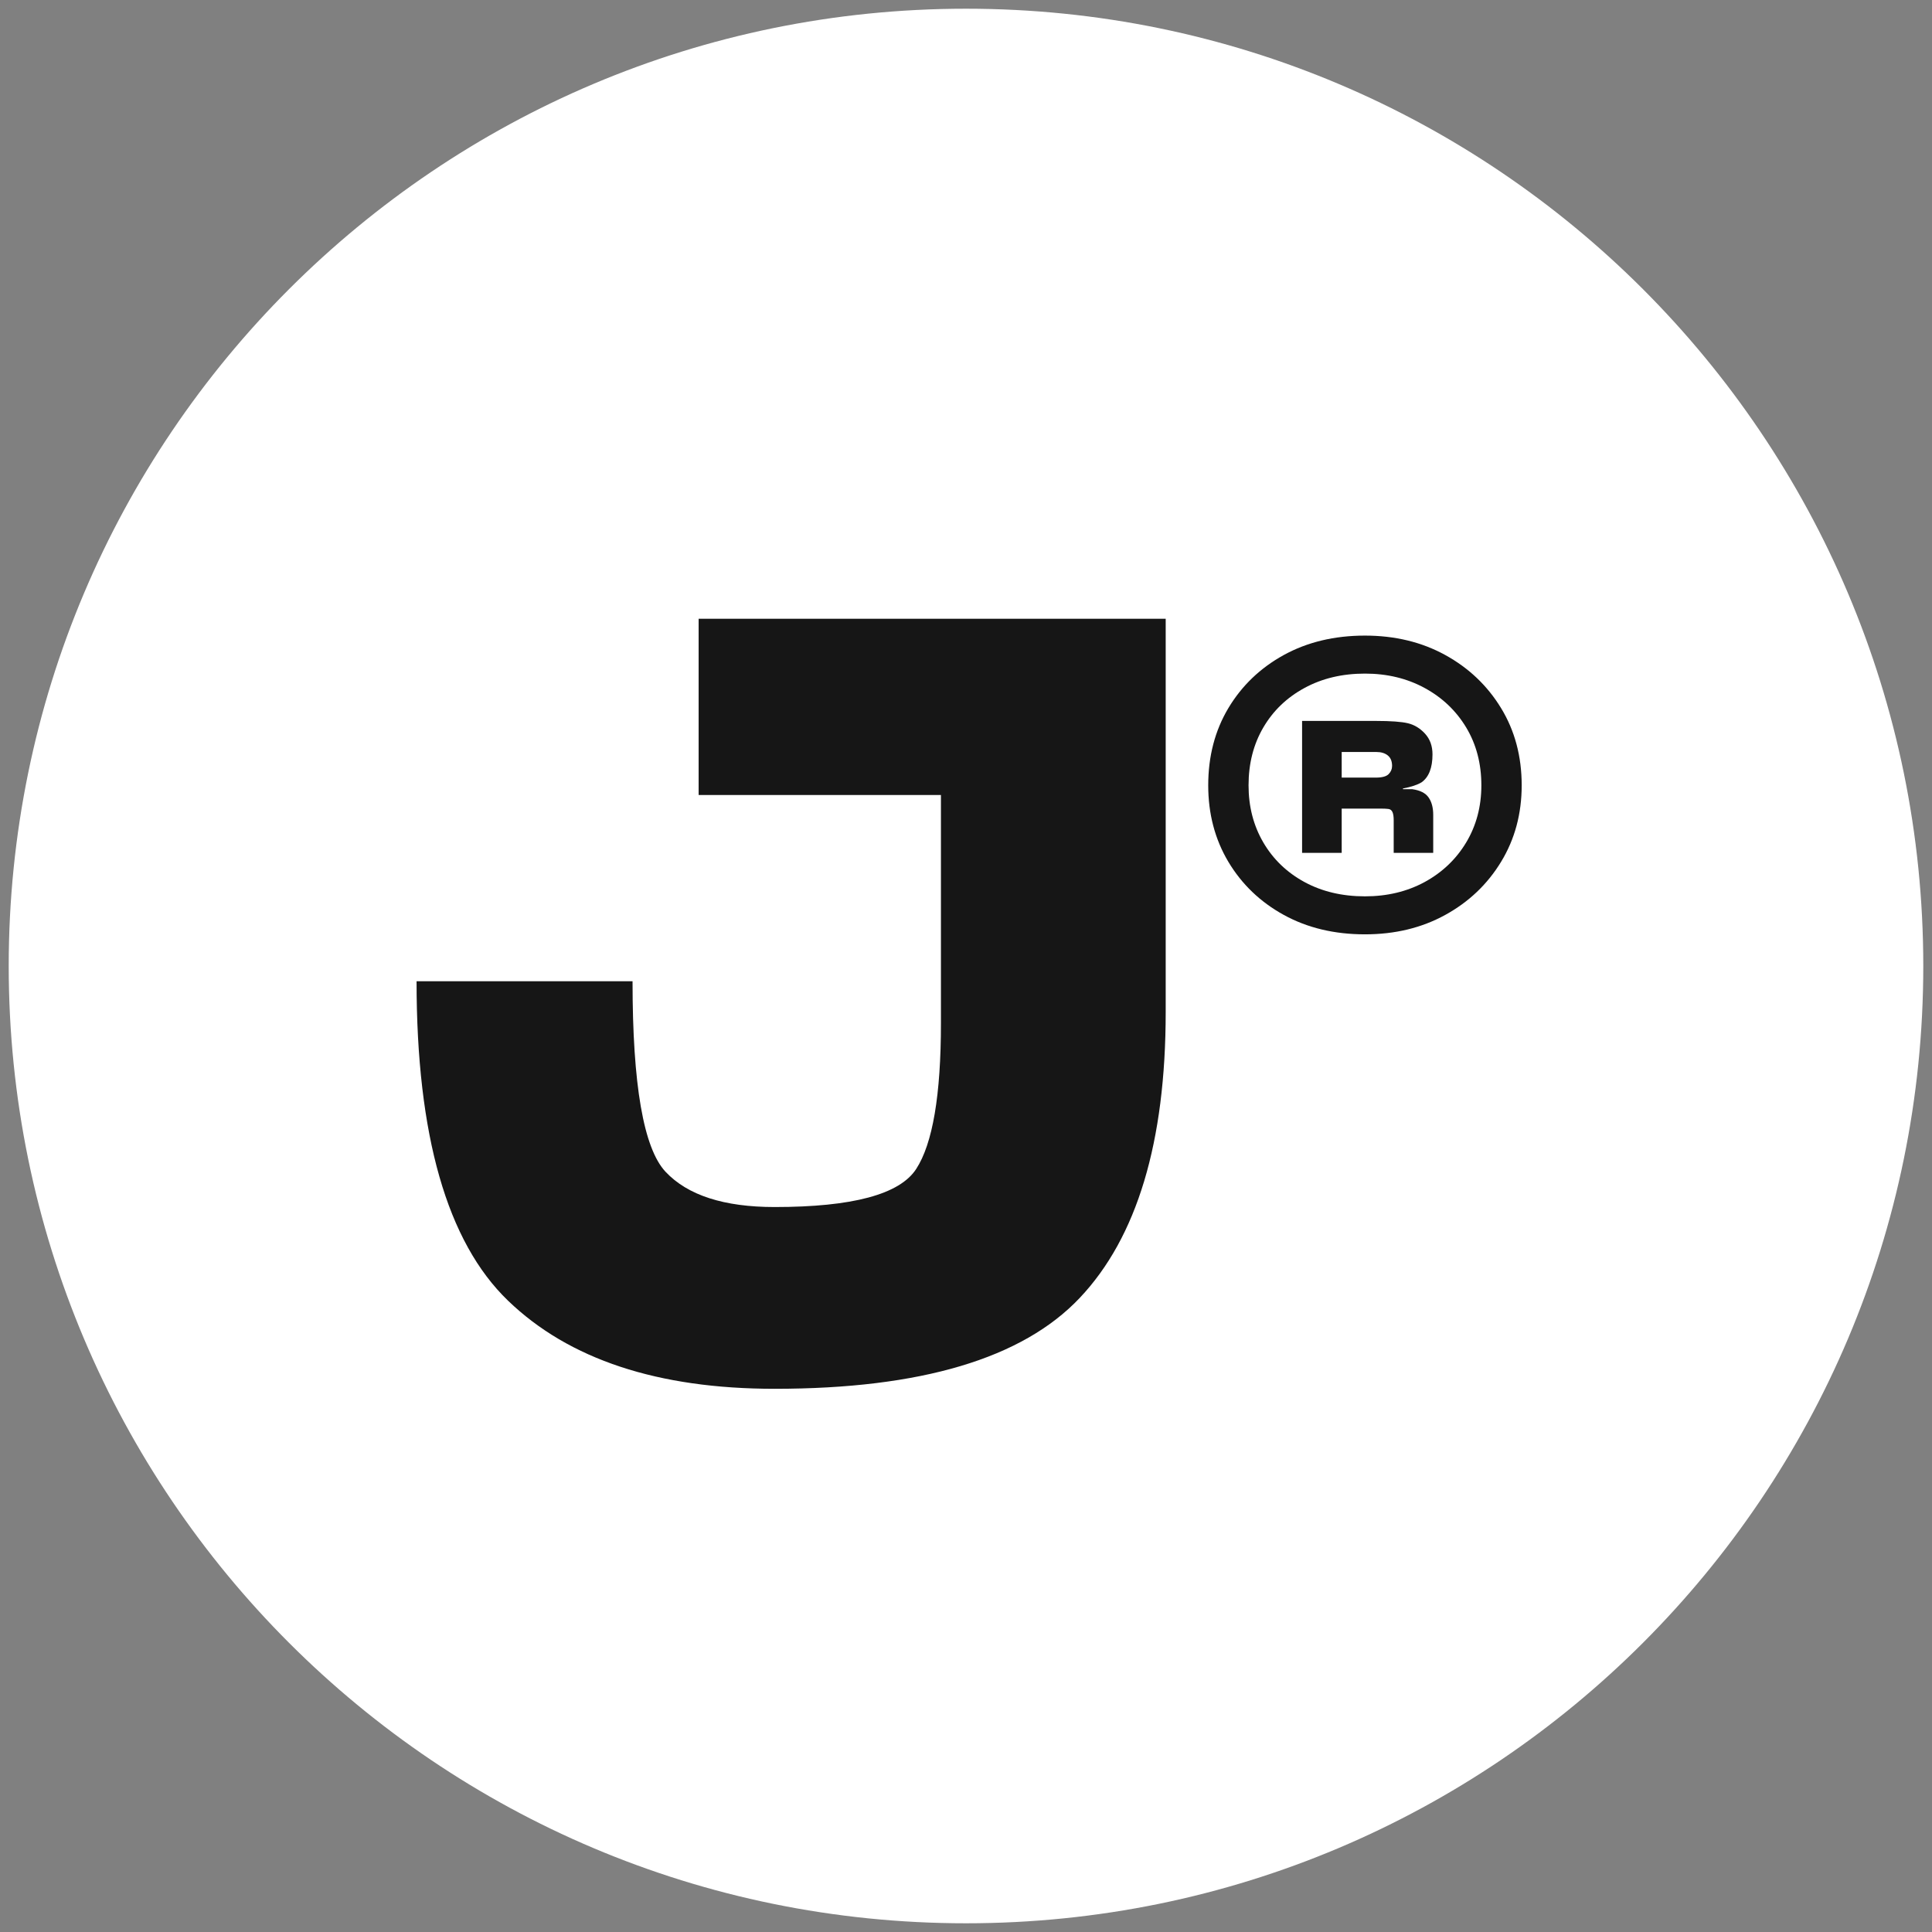 <svg xmlns="http://www.w3.org/2000/svg" xmlns:xlink="http://www.w3.org/1999/xlink" width="500" zoomAndPan="magnify" viewBox="0 0 375 375" height="500" preserveAspectRatio="xMidYMid meet" version="1.0"><rect x="0" y="0" width="375" height="375" fill="#808080" stroke="none"/><defs><g></g><clipPath id="cbca0a977b"><path d="M 1.691 1.691 L 373.309 1.691 L 373.309 373.309 L 1.691 373.309 Z M 1.691 1.691" clip-rule="nonzero"></path></clipPath><clipPath id="ee1df0132e"><path d="M 187.5 1.691 C 84.883 1.691 1.691 84.883 1.691 187.5 C 1.691 290.117 84.883 373.309 187.5 373.309 C 290.117 373.309 373.309 290.117 373.309 187.5 C 373.309 84.883 290.117 1.691 187.5 1.691 Z M 187.5 1.691" clip-rule="nonzero"></path></clipPath></defs><g clip-path="url(#cbca0a977b)"><g clip-path="url(#ee1df0132e)"><path fill="#ffffff" d="M 1.691 1.691 L 373.309 1.691 L 373.309 373.309 L 1.691 373.309 Z M 1.691 1.691" fill-opacity="1" fill-rule="nonzero"></path></g></g><g fill="#161616" fill-opacity="1"><g transform="translate(72.308, 265.503)"><g><path d="M 8.547 -75.047 L 50.469 -75.047 C 50.469 -54.953 52.602 -42.625 56.875 -38.062 C 61.156 -33.5 68.211 -31.219 78.047 -31.219 C 93.16 -31.219 102.316 -33.676 105.516 -38.594 C 108.723 -43.508 110.328 -52.953 110.328 -66.922 L 110.328 -111.188 L 63.297 -111.188 L 63.297 -145.406 L 153.953 -145.406 L 153.953 -69.062 C 153.953 -43.832 148.391 -25.336 137.266 -13.578 C 126.148 -1.816 106.41 4.062 78.047 4.062 C 55.379 4.062 38.129 -1.641 26.297 -13.047 C 14.461 -24.453 8.547 -45.117 8.547 -75.047 Z M 8.547 -75.047"></path></g></g></g><g fill="#161616" fill-opacity="1"><g transform="translate(228.484, 228.651)"><g><path d="M 36.453 -47.297 C 30.523 -47.297 25.273 -48.551 20.703 -51.062 C 16.141 -53.57 12.551 -57.008 9.938 -61.375 C 7.332 -65.75 6.031 -70.695 6.031 -76.219 C 6.031 -81.844 7.332 -86.836 9.938 -91.203 C 12.551 -95.566 16.141 -99.004 20.703 -101.516 C 25.273 -104.023 30.523 -105.281 36.453 -105.281 C 42.273 -105.281 47.469 -104.023 52.031 -101.516 C 56.602 -99.004 60.219 -95.566 62.875 -91.203 C 65.539 -86.836 66.875 -81.844 66.875 -76.219 C 66.875 -70.695 65.539 -65.75 62.875 -61.375 C 60.219 -57.008 56.602 -53.57 52.031 -51.062 C 47.469 -48.551 42.273 -47.297 36.453 -47.297 Z M 36.453 -54.672 C 40.766 -54.672 44.629 -55.598 48.047 -57.453 C 51.461 -59.316 54.148 -61.879 56.109 -65.141 C 58.066 -68.41 59.047 -72.102 59.047 -76.219 C 59.047 -80.438 58.066 -84.176 56.109 -87.438 C 54.148 -90.695 51.461 -93.254 48.047 -95.109 C 44.629 -96.973 40.766 -97.906 36.453 -97.906 C 32.035 -97.906 28.117 -96.973 24.703 -95.109 C 21.285 -93.254 18.625 -90.695 16.719 -87.438 C 14.812 -84.176 13.859 -80.438 13.859 -76.219 C 13.859 -72.102 14.812 -68.41 16.719 -65.141 C 18.625 -61.879 21.285 -59.316 24.703 -57.453 C 28.117 -55.598 32.035 -54.672 36.453 -54.672 Z M 24.25 -63.109 L 24.25 -88.719 L 38.562 -88.719 C 41.469 -88.719 43.547 -88.566 44.797 -88.266 C 46.055 -87.961 47.164 -87.285 48.125 -86.234 C 49.082 -85.18 49.562 -83.848 49.562 -82.234 C 49.562 -79.629 48.859 -77.82 47.453 -76.812 C 46.641 -76.312 45.43 -75.91 43.828 -75.609 L 43.828 -75.469 C 44.535 -75.469 45.141 -75.469 45.641 -75.469 C 47.148 -75.258 48.203 -74.727 48.797 -73.875 C 49.398 -73.02 49.703 -71.895 49.703 -70.5 L 49.703 -63.109 L 42.031 -63.109 L 42.031 -69.438 C 42.031 -70.145 41.953 -70.672 41.797 -71.016 C 41.648 -71.367 41.398 -71.57 41.047 -71.625 C 40.691 -71.676 40.211 -71.703 39.609 -71.703 L 31.938 -71.703 L 31.938 -63.109 Z M 31.938 -77.719 L 38.562 -77.719 C 39.77 -77.719 40.598 -77.941 41.047 -78.391 C 41.492 -78.848 41.719 -79.379 41.719 -79.984 C 41.719 -80.891 41.441 -81.566 40.891 -82.016 C 40.336 -82.461 39.609 -82.688 38.703 -82.688 L 31.938 -82.688 Z M 31.938 -77.719"></path></g></g></g></svg>